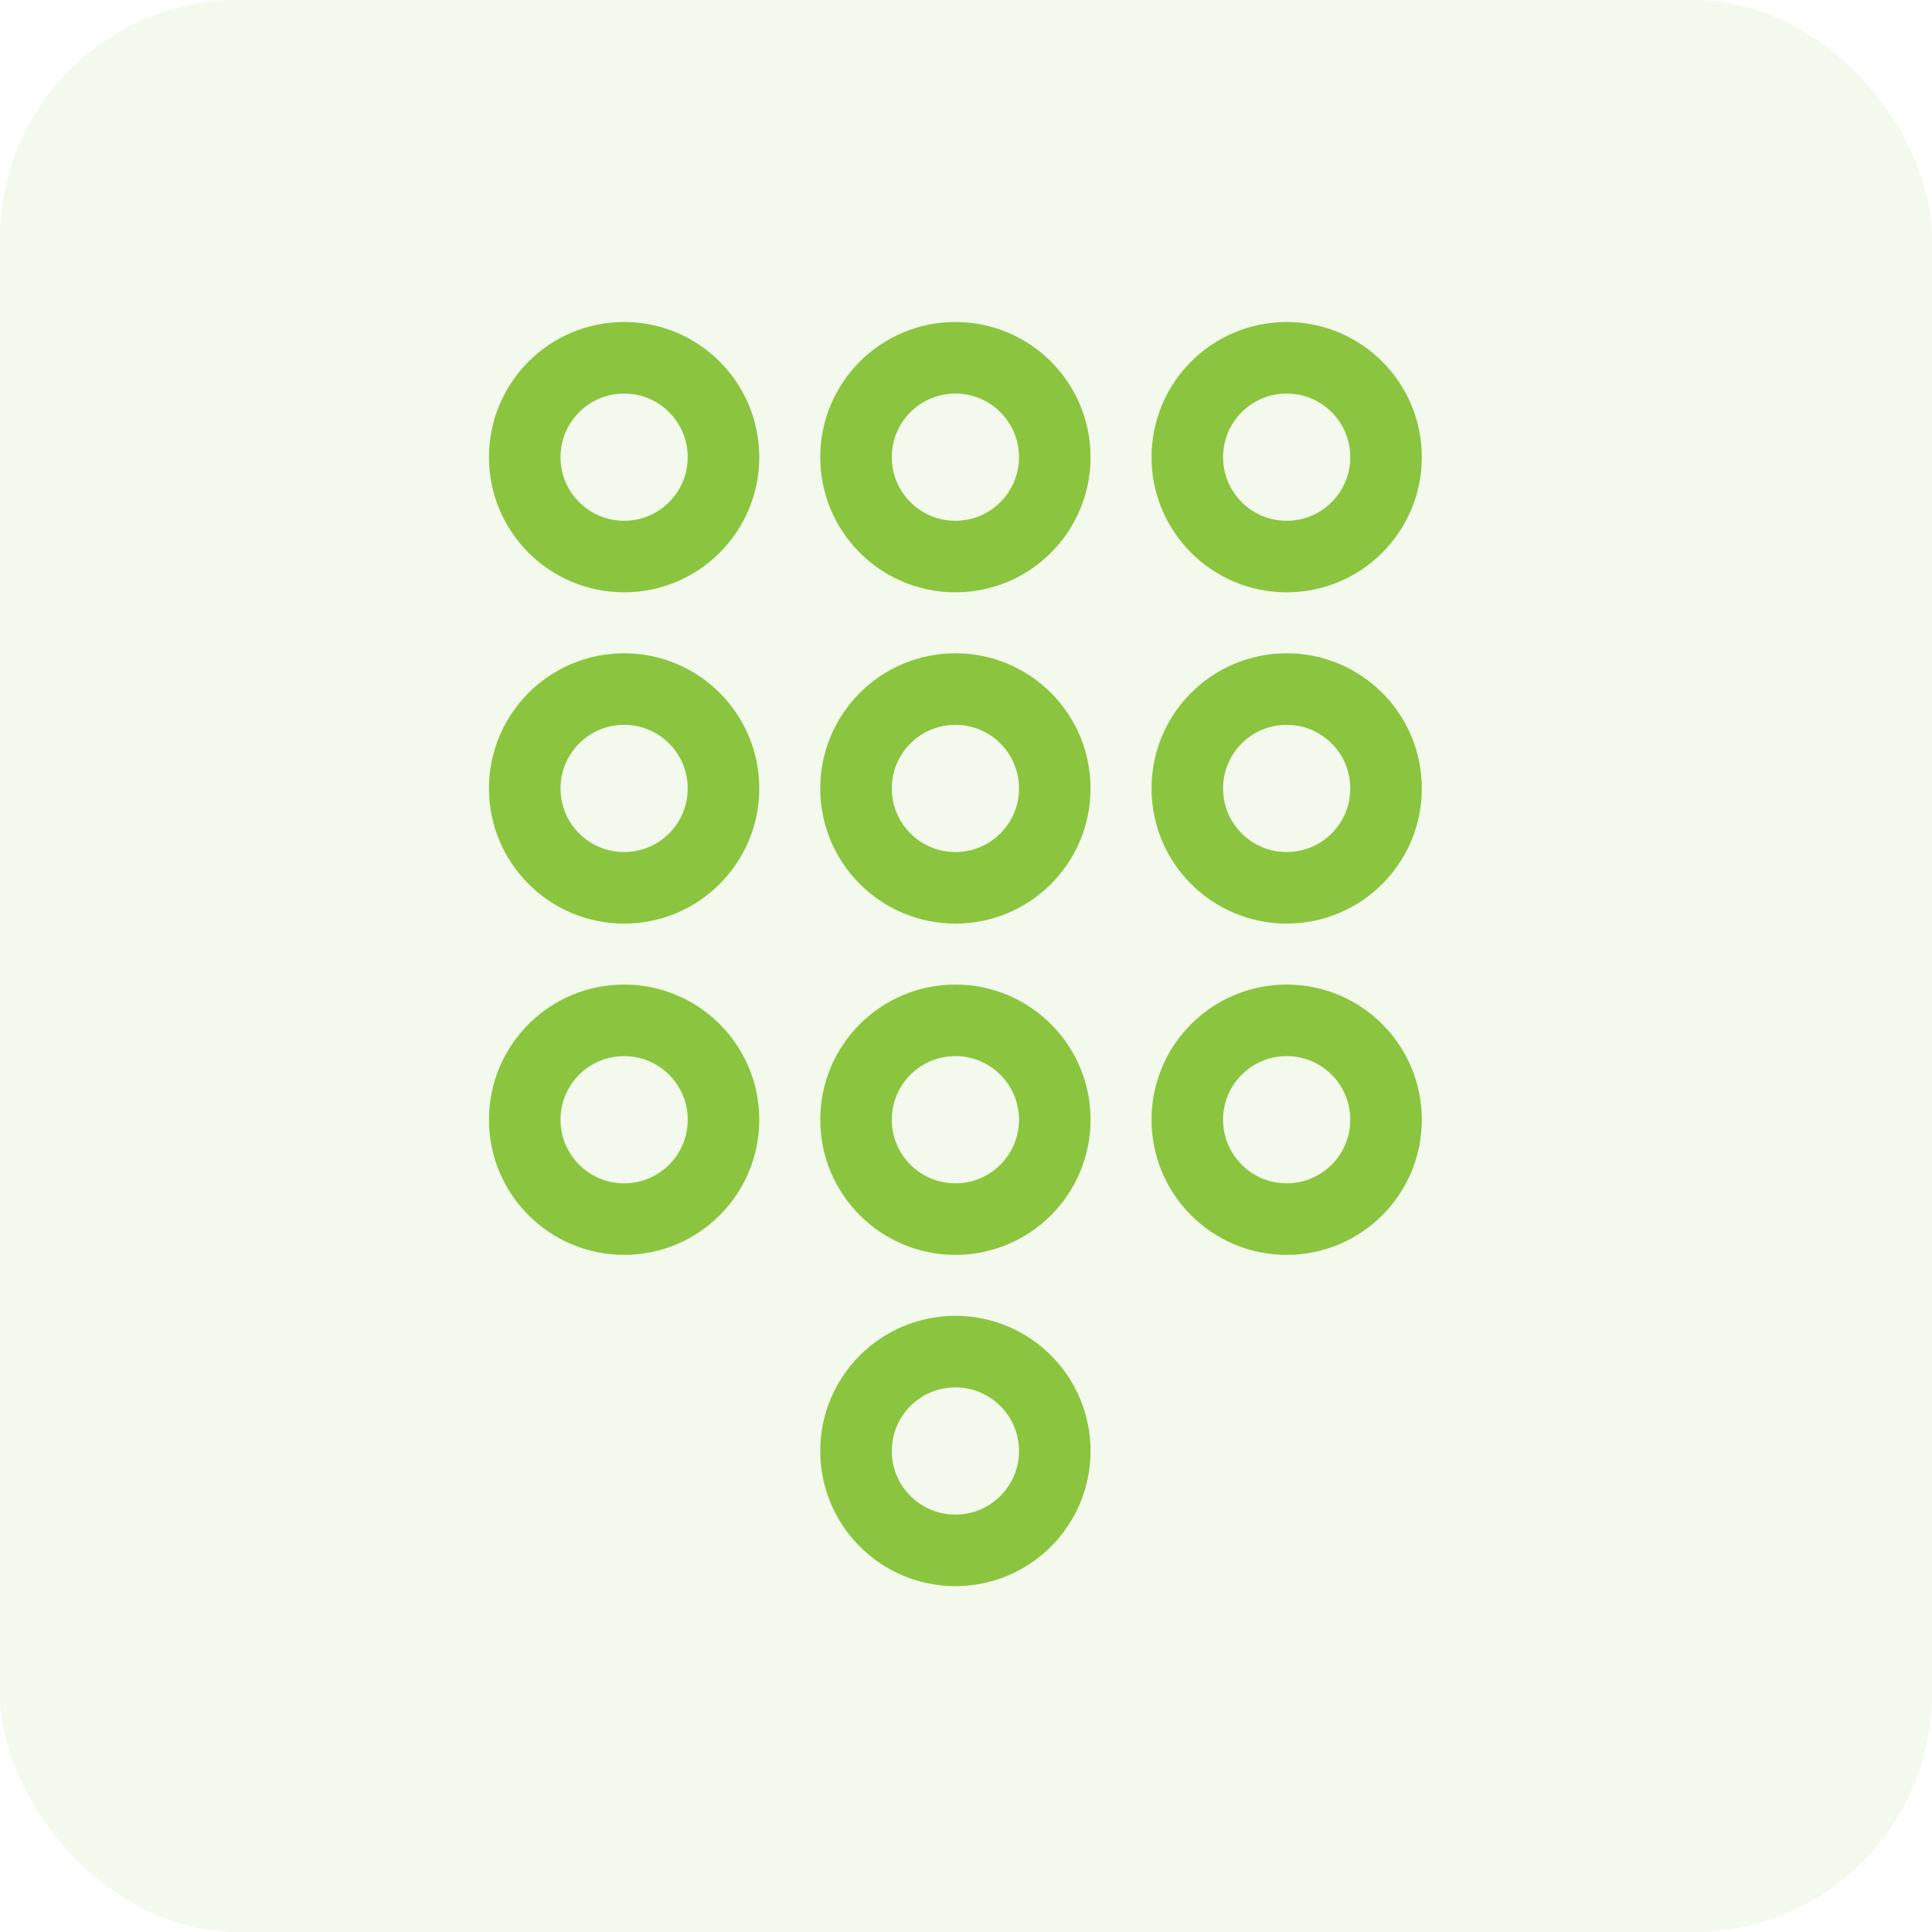<svg width="81" height="81" viewBox="0 0 81 81" fill="none" xmlns="http://www.w3.org/2000/svg">
<rect opacity="0.1" width="81" height="81" rx="10" fill="#8BC53F"/>
<path d="M30.333 19.167C30.333 21.468 28.468 23.333 26.167 23.333C23.866 23.333 22 21.468 22 19.167C22 16.866 23.866 15 26.167 15C28.468 15 30.333 16.866 30.333 19.167Z" stroke="#8BC53F" stroke-width="3" stroke-linecap="round" stroke-linejoin="round"/>
<path d="M44.222 19.167C44.222 21.468 42.357 23.333 40.056 23.333C37.754 23.333 35.889 21.468 35.889 19.167C35.889 16.866 37.754 15 40.056 15C42.357 15 44.222 16.866 44.222 19.167Z" stroke="#8BC53F" stroke-width="3" stroke-linecap="round" stroke-linejoin="round"/>
<path d="M58.111 19.167C58.111 21.468 56.246 23.333 53.944 23.333C51.643 23.333 49.778 21.468 49.778 19.167C49.778 16.866 51.643 15 53.944 15C56.246 15 58.111 16.866 58.111 19.167Z" stroke="#8BC53F" stroke-width="3" stroke-linecap="round" stroke-linejoin="round"/>
<path d="M30.333 33.056C30.333 35.357 28.468 37.222 26.167 37.222C23.866 37.222 22 35.357 22 33.056C22 30.754 23.866 28.889 26.167 28.889C28.468 28.889 30.333 30.754 30.333 33.056Z" stroke="#8BC53F" stroke-width="3" stroke-linecap="round" stroke-linejoin="round"/>
<path d="M44.222 33.056C44.222 35.357 42.357 37.222 40.056 37.222C37.754 37.222 35.889 35.357 35.889 33.056C35.889 30.754 37.754 28.889 40.056 28.889C42.357 28.889 44.222 30.754 44.222 33.056Z" stroke="#8BC53F" stroke-width="3" stroke-linecap="round" stroke-linejoin="round"/>
<path d="M58.111 33.056C58.111 35.357 56.246 37.222 53.944 37.222C51.643 37.222 49.778 35.357 49.778 33.056C49.778 30.754 51.643 28.889 53.944 28.889C56.246 28.889 58.111 30.754 58.111 33.056Z" stroke="#8BC53F" stroke-width="3" stroke-linecap="round" stroke-linejoin="round"/>
<path d="M30.333 46.944C30.333 49.246 28.468 51.111 26.167 51.111C23.866 51.111 22 49.246 22 46.944C22 44.643 23.866 42.778 26.167 42.778C28.468 42.778 30.333 44.643 30.333 46.944Z" stroke="#8BC53F" stroke-width="3" stroke-linecap="round" stroke-linejoin="round"/>
<path d="M44.222 46.944C44.222 49.246 42.357 51.111 40.056 51.111C37.754 51.111 35.889 49.246 35.889 46.944C35.889 44.643 37.754 42.778 40.056 42.778C42.357 42.778 44.222 44.643 44.222 46.944Z" stroke="#8BC53F" stroke-width="3" stroke-linecap="round" stroke-linejoin="round"/>
<path d="M58.111 46.944C58.111 49.246 56.246 51.111 53.944 51.111C51.643 51.111 49.778 49.246 49.778 46.944C49.778 44.643 51.643 42.778 53.944 42.778C56.246 42.778 58.111 44.643 58.111 46.944Z" stroke="#8BC53F" stroke-width="3" stroke-linecap="round" stroke-linejoin="round"/>
<path d="M44.222 60.833C44.222 63.135 42.357 65 40.056 65C37.754 65 35.889 63.135 35.889 60.833C35.889 58.532 37.754 56.667 40.056 56.667C42.357 56.667 44.222 58.532 44.222 60.833Z" stroke="#8BC53F" stroke-width="3" stroke-linecap="round" stroke-linejoin="round"/>
</svg>
